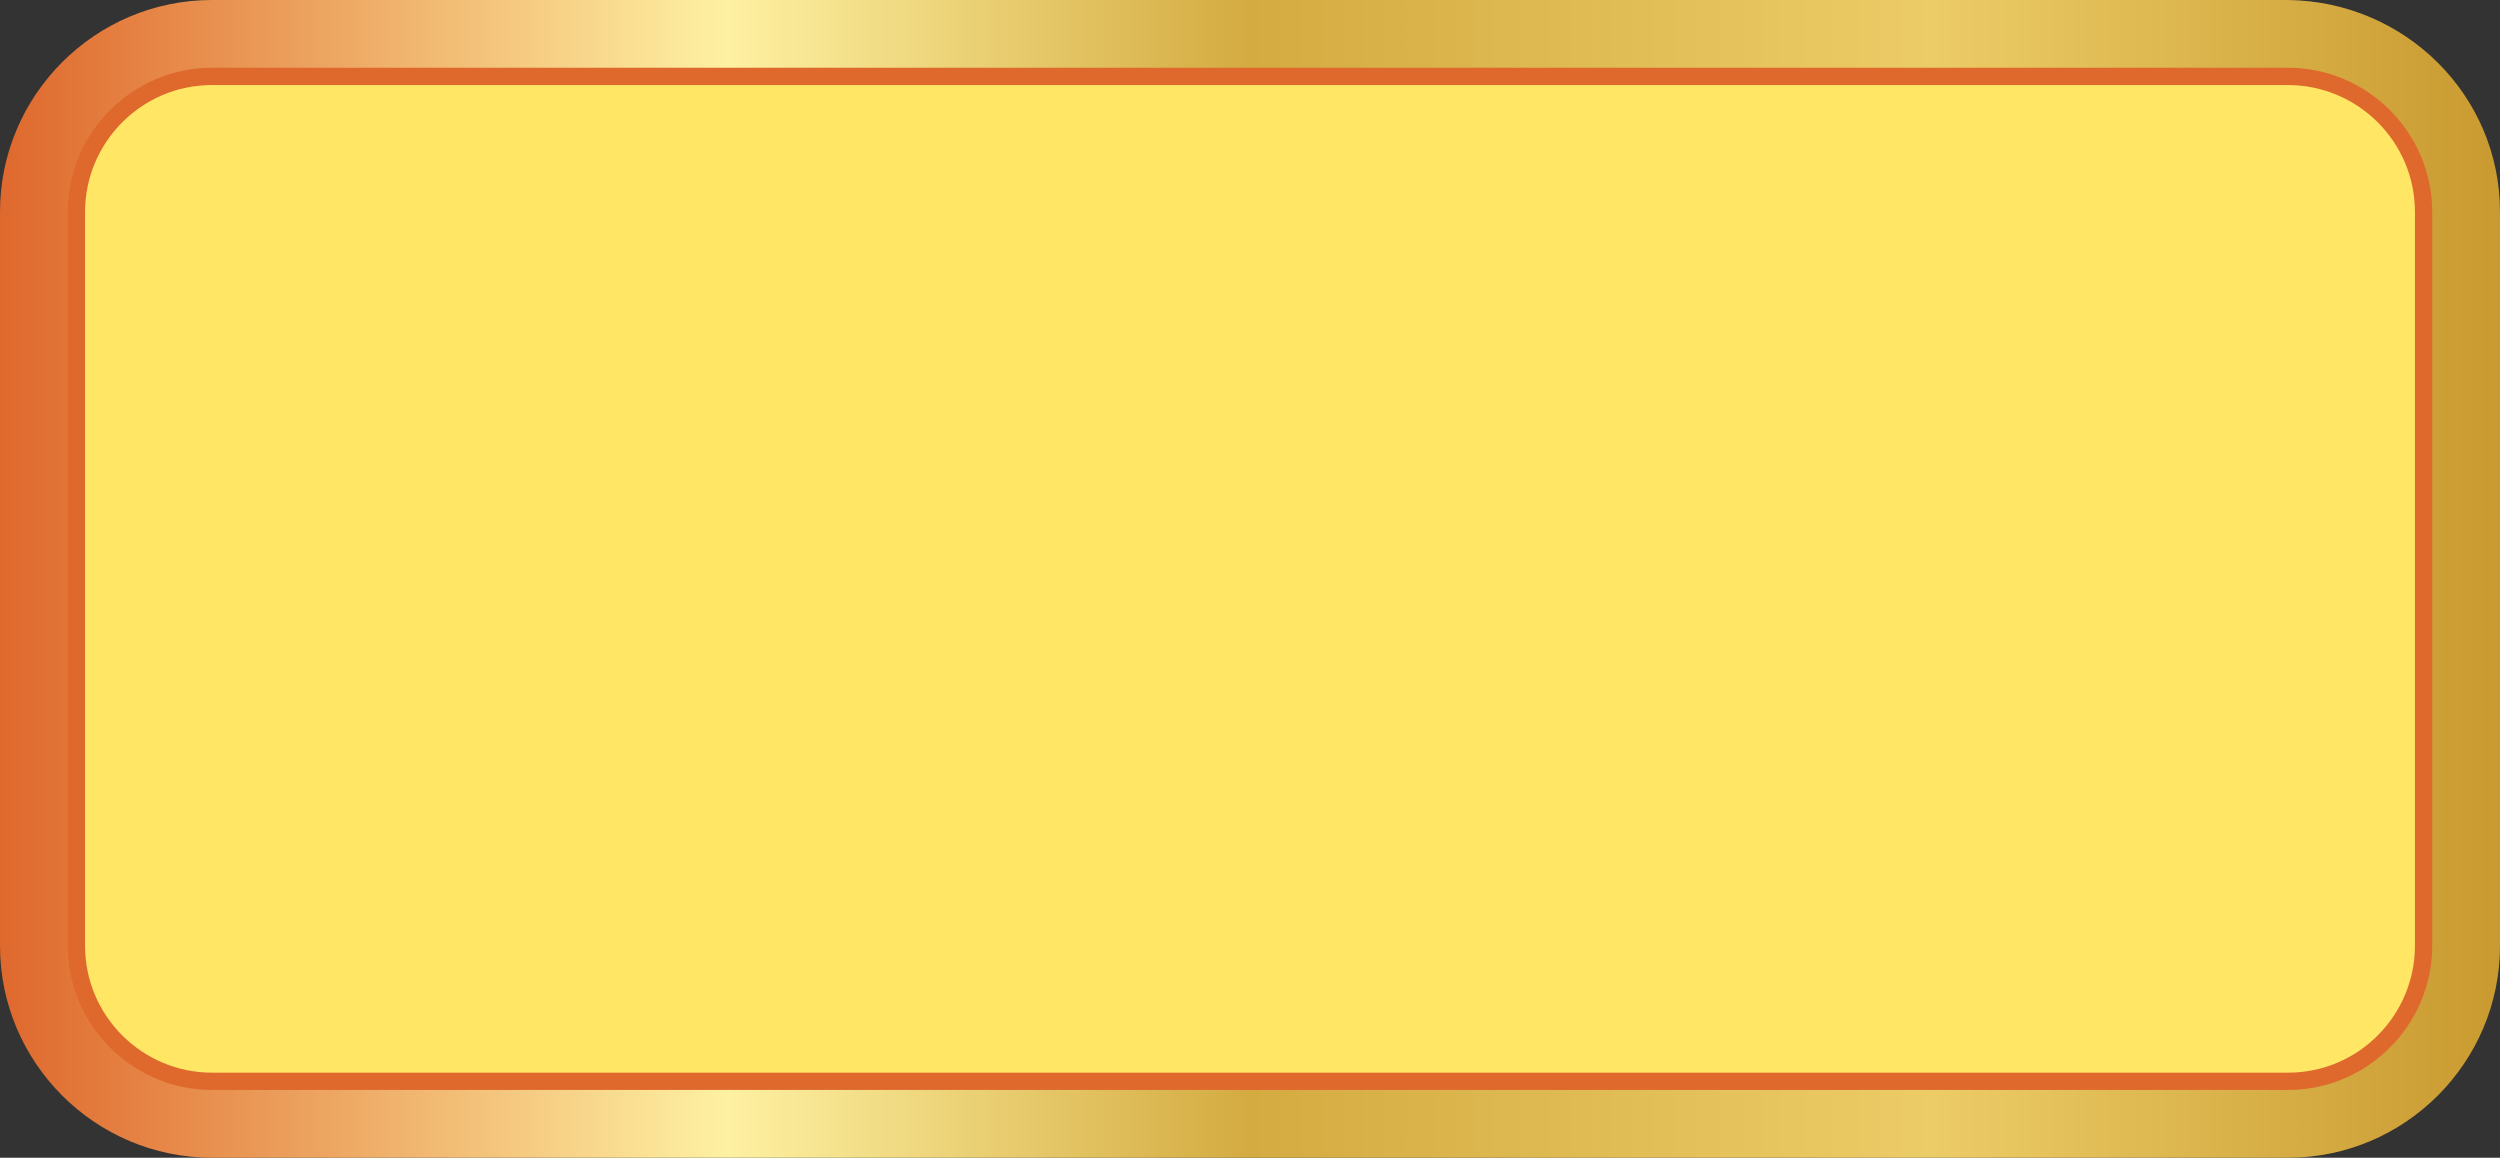 <?xml version="1.0" encoding="UTF-8" standalone="no"?><svg xmlns="http://www.w3.org/2000/svg" xmlns:xlink="http://www.w3.org/1999/xlink" fill="#000000" height="80.3" preserveAspectRatio="xMidYMid meet" version="1" viewBox="13.3 59.8 173.4 80.3" width="173.4" zoomAndPan="magnify"><rect x="13.3" y="59.8" width="173.4" height="80.3" fill="#333333" stroke="none"/><g><linearGradient gradientUnits="userSpaceOnUse" id="a" x1="13.278" x2="186.722" xlink:actuate="onLoad" xlink:show="other" xlink:type="simple" y1="100" y2="100"><stop offset="0" stop-color="#df682d"/><stop offset="0.291" stop-color="#fef1a2"/><stop offset="0.5" stop-color="#d4ab41"/><stop offset="0.773" stop-color="#eccc67"/><stop offset="1" stop-color="#c99a30"/></linearGradient><path d="M186.7,74.5v50.9c0,8.1-6.6,14.7-14.7,14.7H28c-8.1,0-14.7-6.6-14.7-14.7V74.5c0-8.1,6.6-14.7,14.7-14.7H172 C180.1,59.9,186.7,66.4,186.7,74.5z" fill="url(#a)"/><g id="change1_1"><path d="M28,135.4c-5.5,0-10-4.5-10-10V74.5c0-5.5,4.5-10,10-10H172c5.5,0,10,4.5,10,10v50.9c0,5.5-4.5,10-10,10H28z" fill="#df682d"/></g><g id="change2_1"><path d="M28,134.2c-4.8,0-8.8-3.9-8.8-8.8V74.5c0-4.8,3.9-8.8,8.8-8.8H172c4.8,0,8.8,3.9,8.8,8.8v50.9 c0,4.8-3.9,8.8-8.8,8.8H28z" fill="#ffe665"/></g></g></svg>